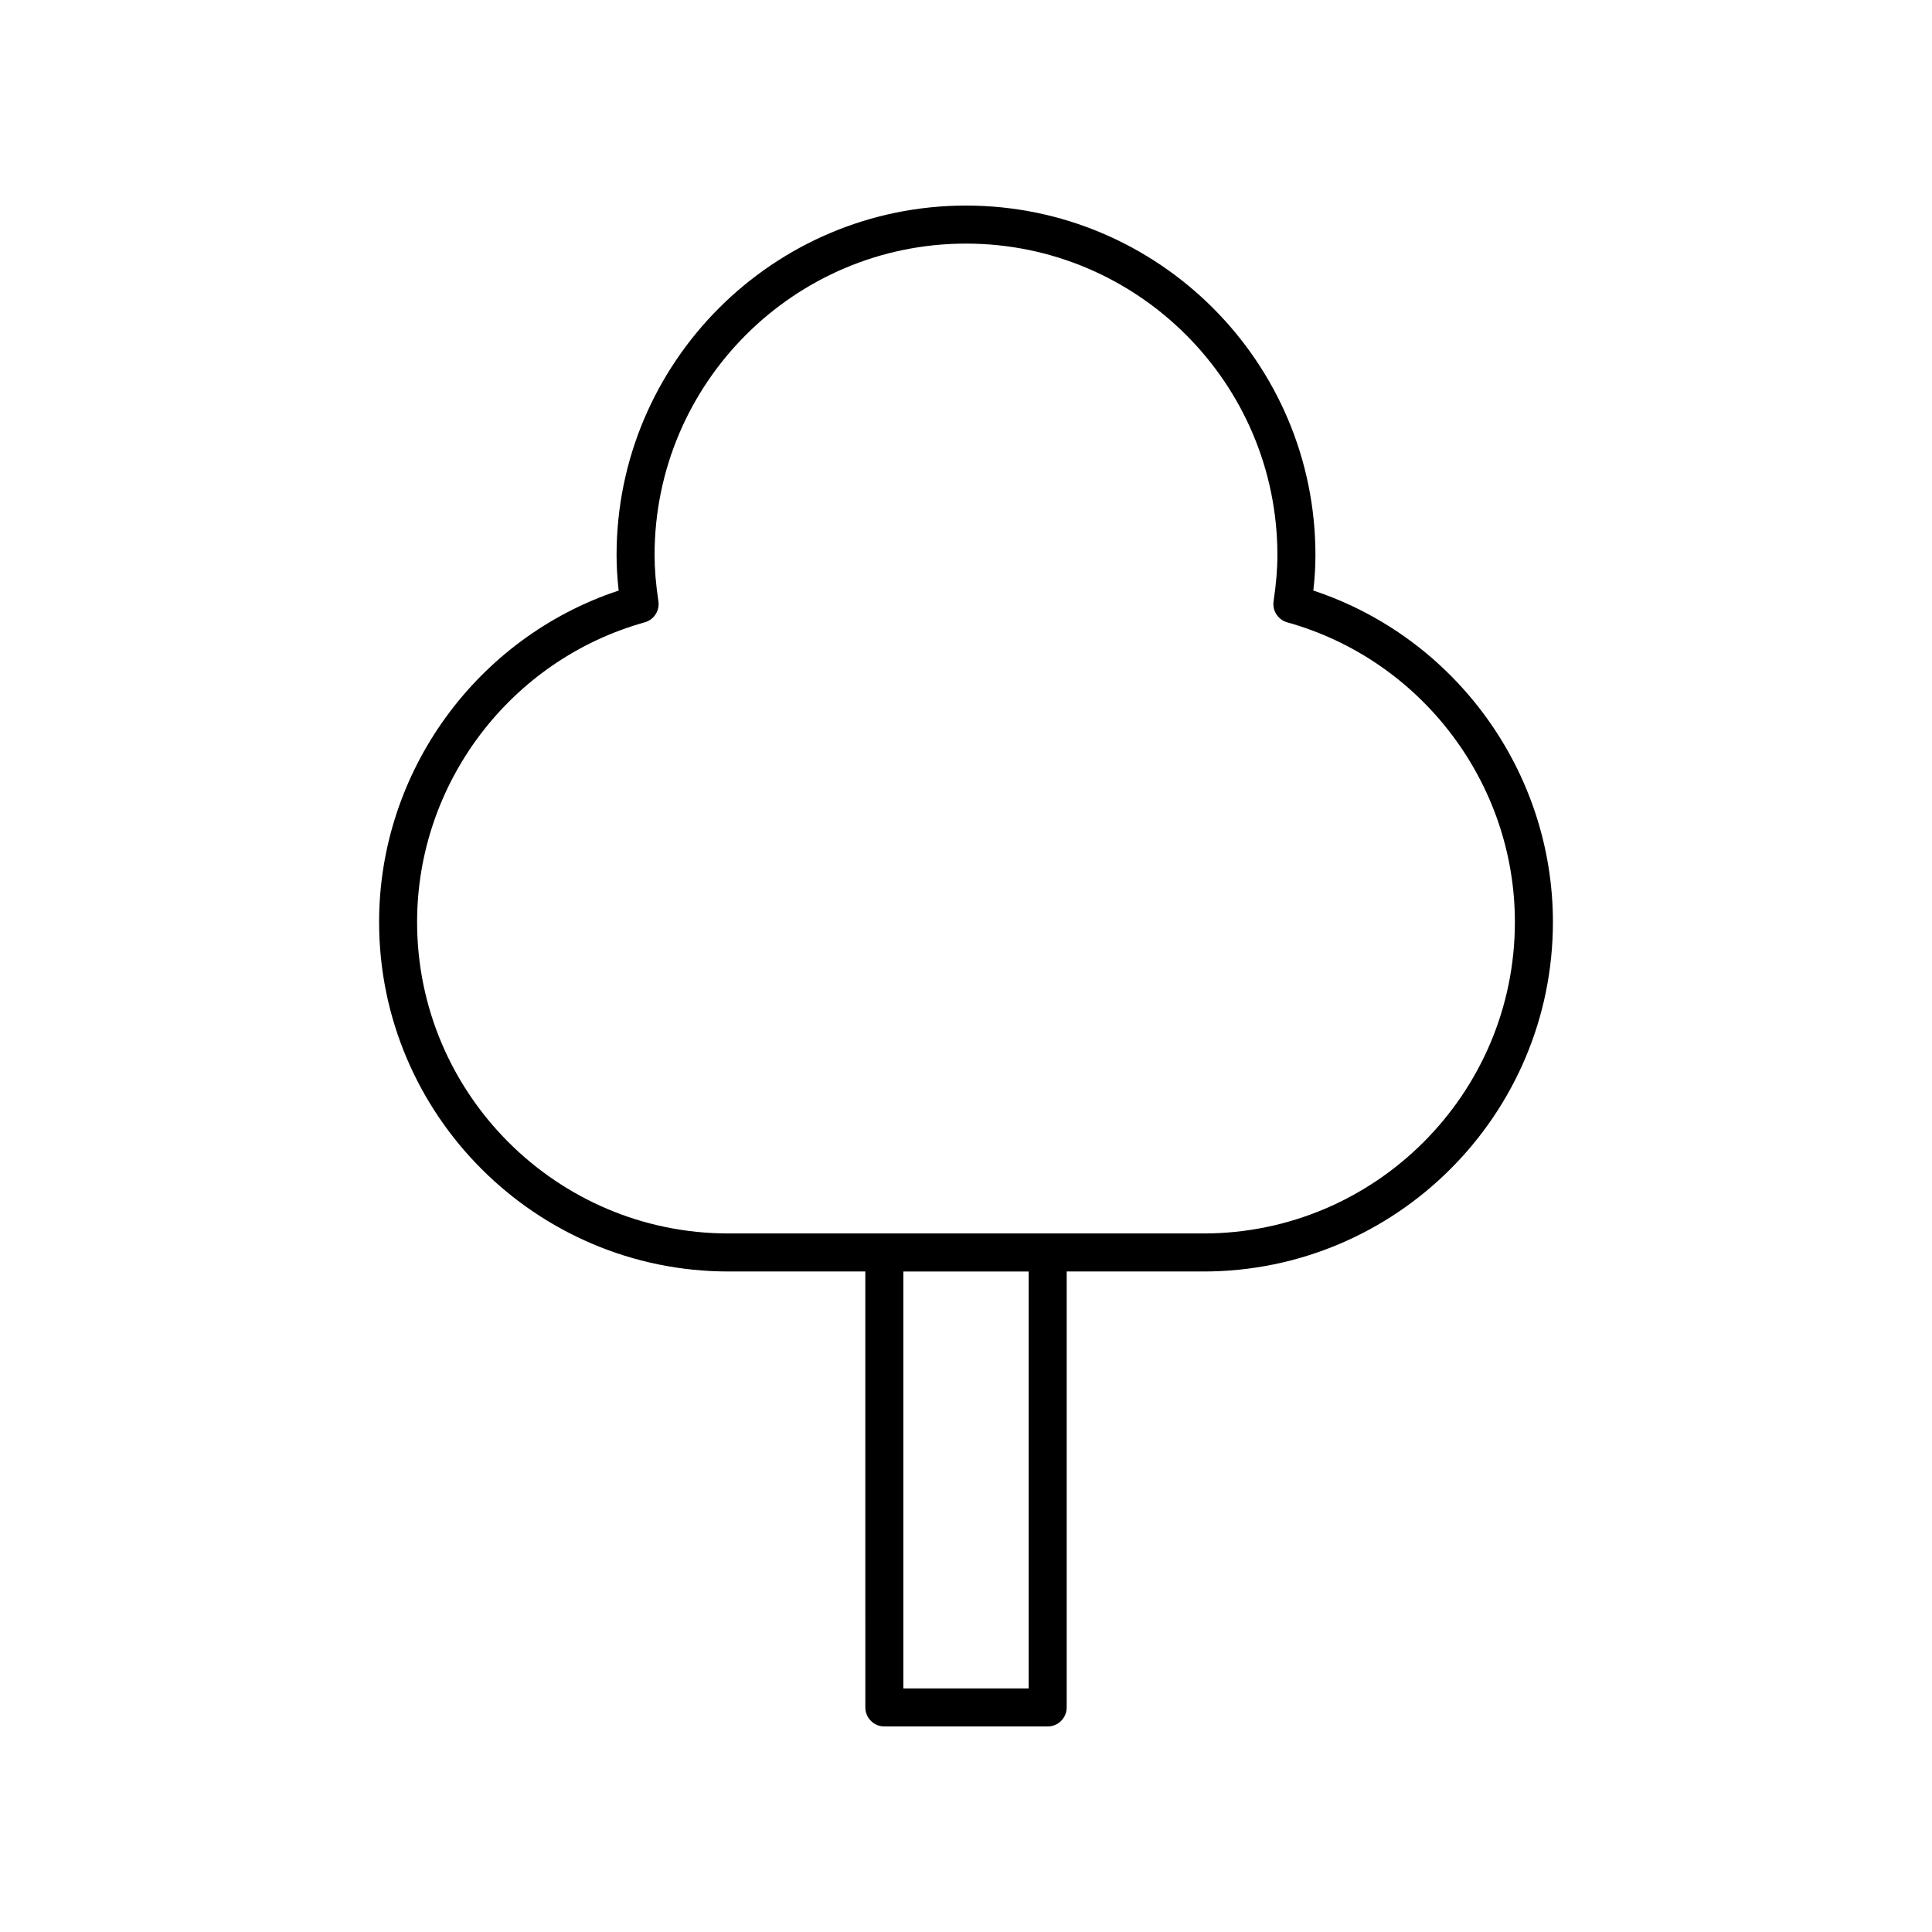 <?xml version="1.0" encoding="UTF-8"?>
<!-- Uploaded to: ICON Repo, www.iconrepo.com, Generator: ICON Repo Mixer Tools -->
<svg fill="#000000" width="800px" height="800px" version="1.1" viewBox="144 144 512 512" xmlns="http://www.w3.org/2000/svg">
 <path d="m492.05 300.5c0.379-3.375 0.555-6.434 0.555-9.418 0-51.062-41.543-92.605-92.602-92.605s-92.605 41.543-92.605 92.609c0 2.981 0.176 6.043 0.555 9.418-37.594 12.449-63.488 47.957-63.488 87.844 0 51.066 41.539 92.609 92.598 92.609h36.254l0.004 115.53c0 2.785 2.254 5.039 5.039 5.039h43.285c2.785 0 5.039-2.254 5.039-5.039v-115.53h36.254c51.059 0 92.598-41.543 92.598-92.609 0.004-39.887-25.891-75.395-63.484-87.844zm-75.441 290.95h-33.211v-110.49h33.211zm46.328-120.57h-125.88c-45.504 0-82.523-37.023-82.523-82.535 0-36.852 24.801-69.504 60.316-79.418 2.445-0.68 4.004-3.074 3.633-5.59-0.695-4.664-1.012-8.562-1.012-12.25-0.004-45.508 37.02-82.531 82.527-82.531 45.504 0 82.527 37.023 82.527 82.535 0 3.691-0.32 7.586-1.012 12.25-0.375 2.516 1.188 4.91 3.633 5.59 35.512 9.914 60.316 42.566 60.316 79.418-0.008 45.508-37.023 82.531-82.531 82.531z"/>
</svg>